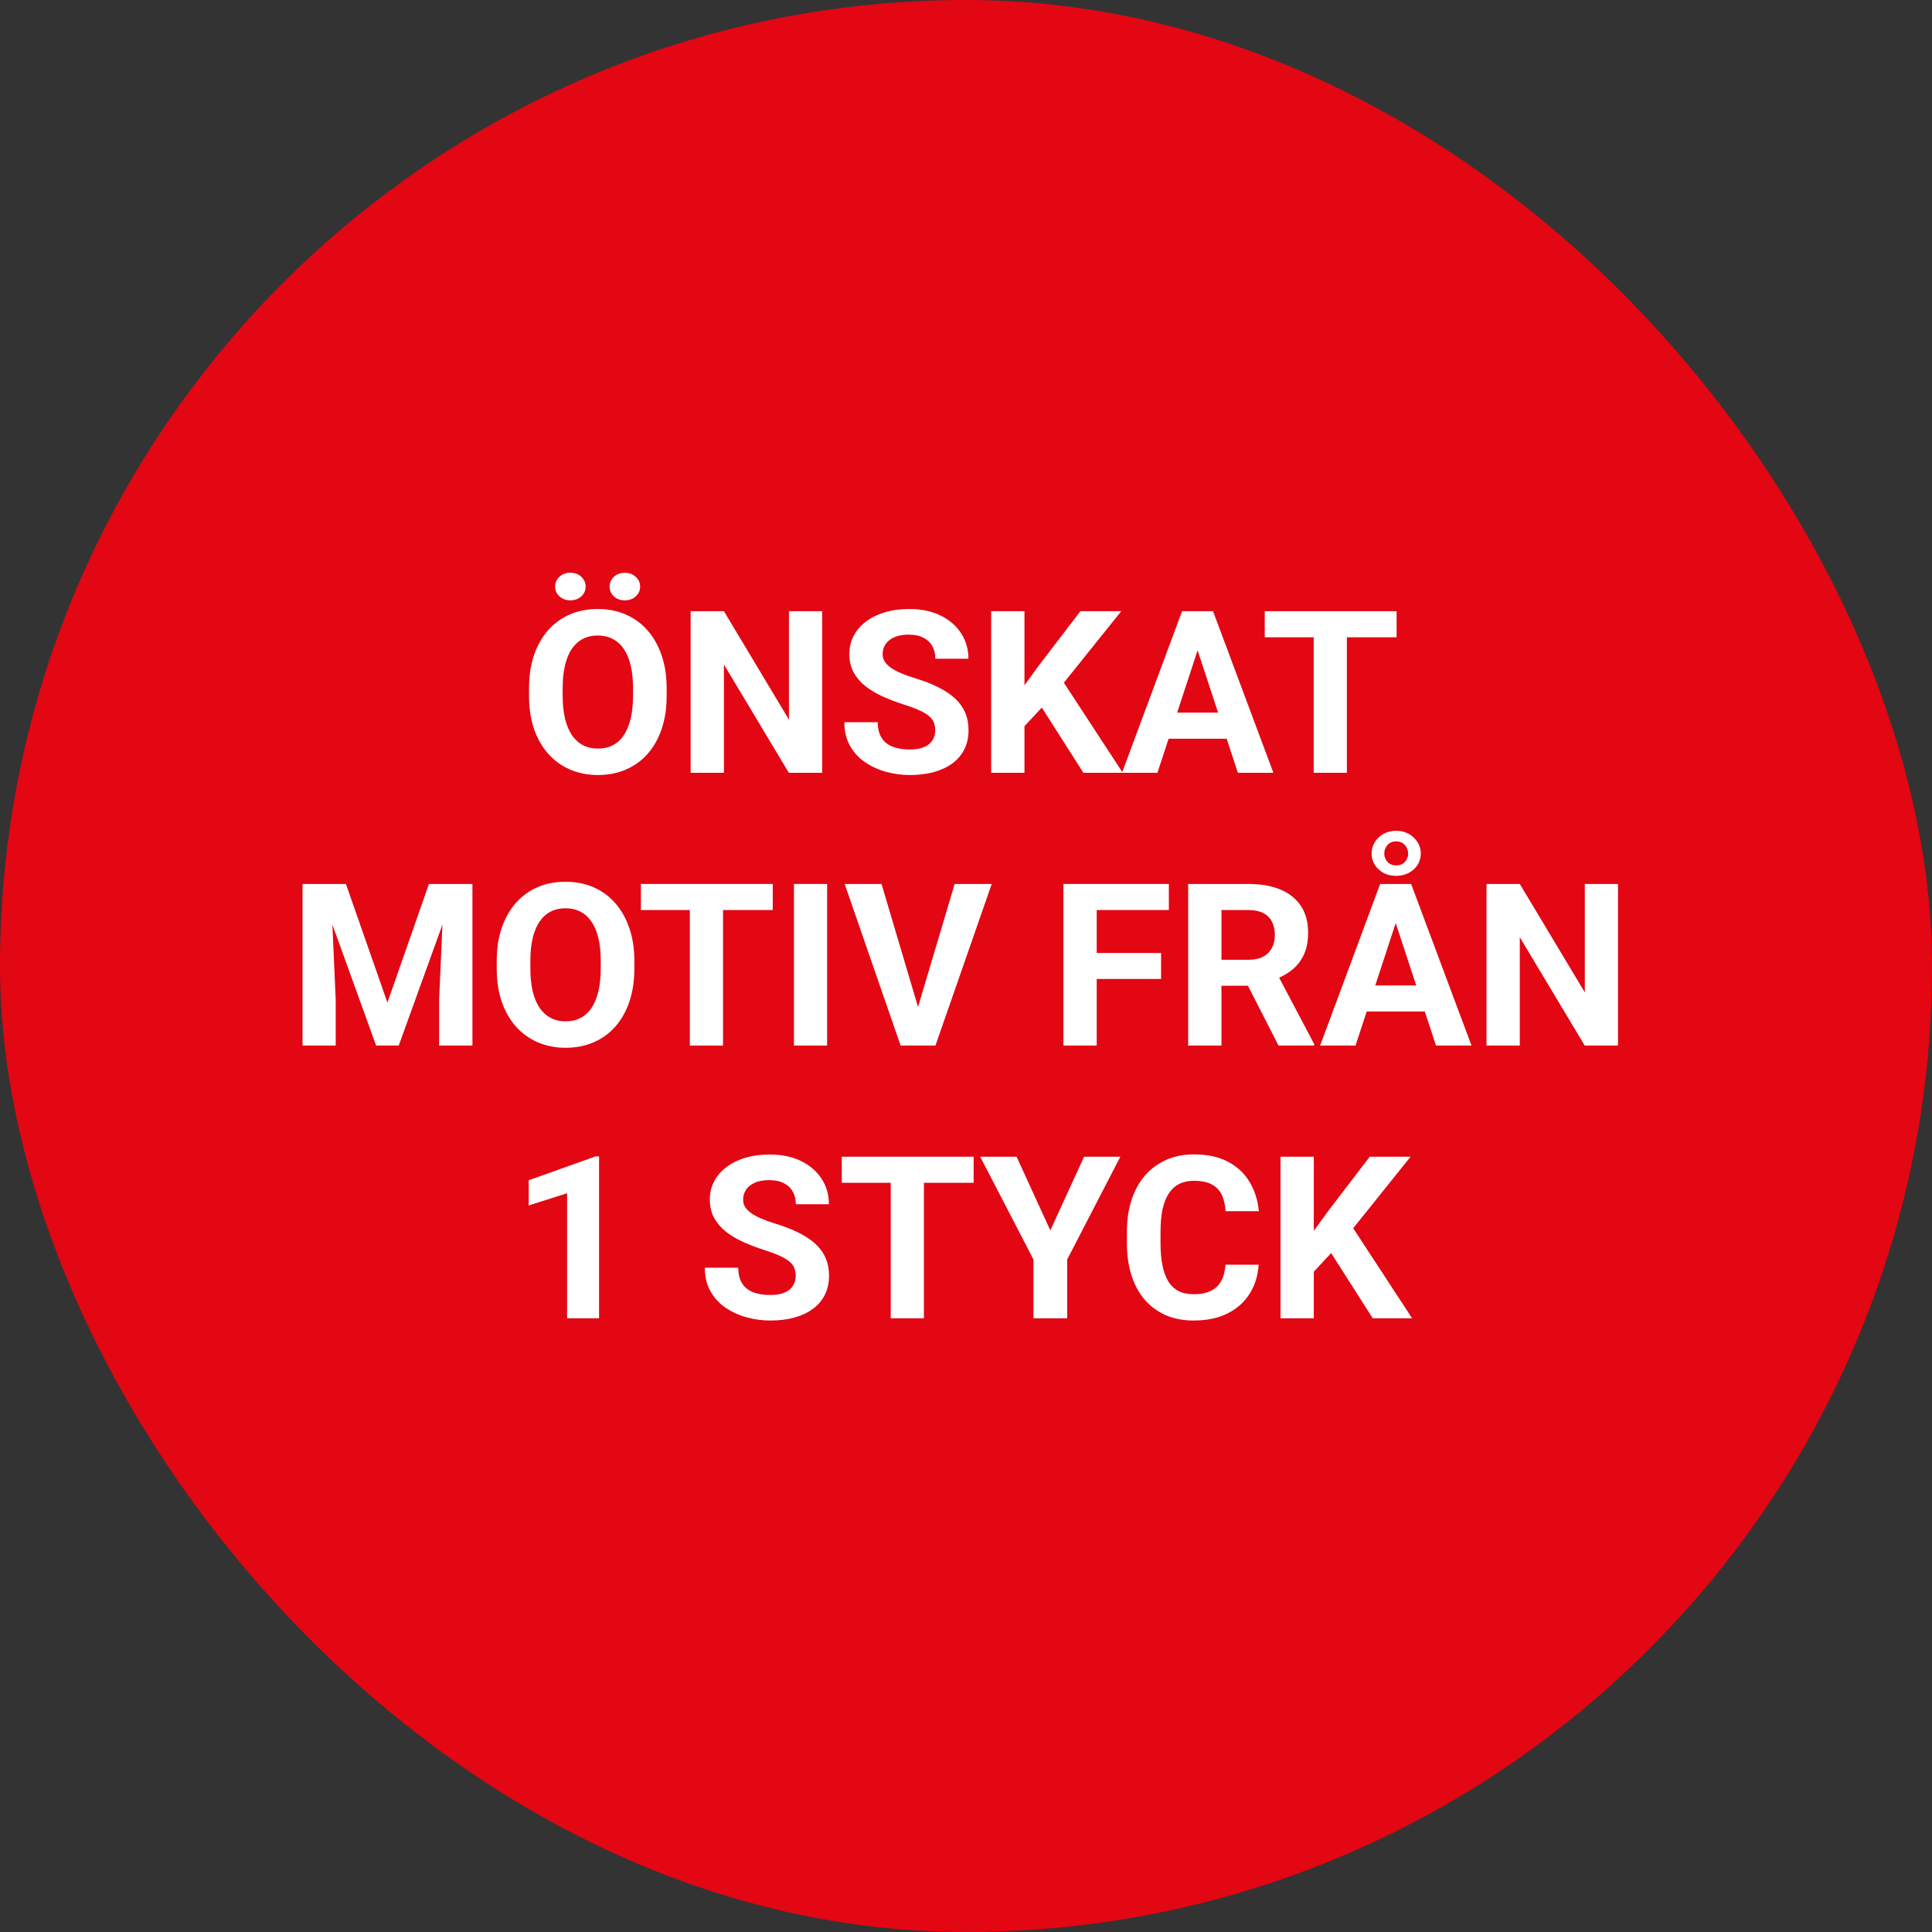 <?xml version="1.0" encoding="utf-8"?><svg width="170" height="170" viewBox="0 0 170 170" fill="none" xmlns="http://www.w3.org/2000/svg">
<rect x="0" y="0" width="170" height="170" fill="#333333" stroke="none"/>
<rect width="170" height="170" rx="85" fill="#E30613"/>
<path d="M115.604 101.781V116H112.674V101.781H115.604ZM124.119 101.781L118.484 108.803L115.232 112.299L114.705 109.525L116.902 106.518L120.525 101.781H124.119ZM120.789 116L116.6 109.428L118.768 107.611L124.256 116H120.789Z" fill="white"/>
<path d="M107.83 111.283H110.75C110.691 112.24 110.428 113.09 109.959 113.832C109.497 114.574 108.849 115.154 108.016 115.57C107.189 115.987 106.193 116.195 105.027 116.195C104.116 116.195 103.299 116.039 102.576 115.727C101.854 115.408 101.235 114.952 100.721 114.359C100.213 113.767 99.826 113.051 99.559 112.211C99.292 111.371 99.158 110.43 99.158 109.389V108.402C99.158 107.361 99.295 106.42 99.568 105.58C99.848 104.734 100.245 104.014 100.76 103.422C101.281 102.829 101.902 102.374 102.625 102.055C103.348 101.736 104.155 101.576 105.047 101.576C106.232 101.576 107.231 101.791 108.045 102.221C108.865 102.65 109.5 103.243 109.949 103.998C110.405 104.753 110.678 105.613 110.77 106.576H107.84C107.807 106.003 107.693 105.518 107.498 105.121C107.303 104.717 107.007 104.415 106.609 104.213C106.219 104.005 105.698 103.9 105.047 103.9C104.559 103.9 104.132 103.992 103.768 104.174C103.403 104.356 103.097 104.633 102.85 105.004C102.602 105.375 102.417 105.844 102.293 106.41C102.176 106.97 102.117 107.628 102.117 108.383V109.389C102.117 110.124 102.173 110.772 102.283 111.332C102.394 111.885 102.563 112.354 102.791 112.738C103.025 113.116 103.325 113.402 103.689 113.598C104.061 113.786 104.507 113.881 105.027 113.881C105.639 113.881 106.144 113.783 106.541 113.588C106.938 113.393 107.241 113.103 107.449 112.719C107.664 112.335 107.791 111.856 107.83 111.283Z" fill="white"/>
<path d="M89.451 101.781L92.42 108.266L95.389 101.781H98.582L93.904 110.824V116H90.936V110.824L86.248 101.781H89.451Z" fill="white"/>
<path d="M81.297 101.781V116H78.377V101.781H81.297ZM85.672 101.781V104.076H74.07V101.781H85.672Z" fill="white"/>
<path d="M70.018 112.279C70.018 112.025 69.978 111.798 69.9 111.596C69.829 111.387 69.692 111.199 69.49 111.029C69.288 110.854 69.005 110.681 68.641 110.512C68.276 110.342 67.804 110.167 67.225 109.984C66.58 109.776 65.968 109.542 65.389 109.281C64.816 109.021 64.308 108.718 63.865 108.373C63.429 108.021 63.084 107.615 62.83 107.152C62.583 106.69 62.459 106.153 62.459 105.541C62.459 104.949 62.589 104.411 62.85 103.93C63.11 103.441 63.475 103.025 63.943 102.68C64.412 102.328 64.966 102.058 65.603 101.869C66.248 101.68 66.954 101.586 67.723 101.586C68.771 101.586 69.686 101.775 70.467 102.152C71.248 102.53 71.853 103.048 72.283 103.705C72.719 104.363 72.938 105.115 72.938 105.961H70.027C70.027 105.544 69.939 105.18 69.764 104.867C69.594 104.548 69.334 104.298 68.982 104.115C68.637 103.933 68.201 103.842 67.674 103.842C67.166 103.842 66.743 103.92 66.404 104.076C66.066 104.226 65.812 104.431 65.643 104.691C65.473 104.945 65.389 105.232 65.389 105.551C65.389 105.792 65.447 106.01 65.564 106.205C65.688 106.4 65.87 106.583 66.111 106.752C66.352 106.921 66.648 107.081 67 107.23C67.352 107.38 67.758 107.527 68.221 107.67C68.995 107.904 69.676 108.168 70.262 108.461C70.854 108.754 71.349 109.083 71.746 109.447C72.143 109.812 72.443 110.225 72.644 110.688C72.846 111.15 72.947 111.674 72.947 112.26C72.947 112.878 72.827 113.432 72.586 113.92C72.345 114.408 71.997 114.822 71.541 115.16C71.085 115.499 70.542 115.756 69.91 115.932C69.279 116.107 68.572 116.195 67.791 116.195C67.088 116.195 66.394 116.104 65.711 115.922C65.027 115.733 64.406 115.45 63.846 115.072C63.292 114.695 62.85 114.213 62.518 113.627C62.185 113.041 62.02 112.348 62.02 111.547H64.959C64.959 111.99 65.027 112.364 65.164 112.67C65.301 112.976 65.493 113.223 65.74 113.412C65.994 113.601 66.294 113.738 66.639 113.822C66.99 113.907 67.374 113.949 67.791 113.949C68.299 113.949 68.716 113.878 69.041 113.734C69.373 113.591 69.617 113.393 69.773 113.139C69.936 112.885 70.018 112.598 70.018 112.279Z" fill="white"/>
<path d="M52.713 101.752V116H49.9V104.994L46.522 106.068V103.852L52.41 101.752H52.713Z" fill="white"/>
<path d="M142.371 77.781V92H139.441L133.729 82.469V92H130.799V77.781H133.729L139.451 87.322V77.781H142.371Z" fill="white"/>
<path d="M123.143 80.213L119.275 92H116.16L121.443 77.781H123.426L123.143 80.213ZM126.355 92L122.479 80.213L122.166 77.781H124.168L129.48 92H126.355ZM126.18 86.707V89.002H118.67V86.707H126.18ZM120.691 75.106C120.691 74.741 120.783 74.409 120.965 74.109C121.154 73.803 121.411 73.559 121.736 73.377C122.062 73.195 122.433 73.103 122.85 73.103C123.468 73.103 123.982 73.302 124.393 73.699C124.809 74.09 125.018 74.559 125.018 75.106C125.018 75.47 124.923 75.802 124.734 76.102C124.546 76.394 124.288 76.629 123.963 76.805C123.637 76.981 123.266 77.068 122.85 77.068C122.231 77.068 121.717 76.88 121.307 76.502C120.896 76.118 120.691 75.652 120.691 75.106ZM121.805 75.106C121.805 75.385 121.899 75.63 122.088 75.838C122.277 76.046 122.531 76.15 122.85 76.15C123.169 76.15 123.423 76.049 123.611 75.848C123.807 75.639 123.904 75.392 123.904 75.106C123.904 74.812 123.807 74.562 123.611 74.353C123.423 74.139 123.169 74.031 122.85 74.031C122.531 74.031 122.277 74.139 122.088 74.353C121.899 74.562 121.805 74.812 121.805 75.106Z" fill="white"/>
<path d="M104.549 77.781H109.852C110.939 77.781 111.873 77.944 112.654 78.269C113.442 78.595 114.048 79.077 114.471 79.715C114.894 80.353 115.105 81.137 115.105 82.068C115.105 82.83 114.975 83.484 114.715 84.031C114.461 84.572 114.1 85.024 113.631 85.389C113.169 85.747 112.625 86.033 112 86.248L111.072 86.736H106.463L106.443 84.451H109.871C110.385 84.451 110.812 84.36 111.15 84.178C111.489 83.995 111.743 83.742 111.912 83.416C112.088 83.091 112.176 82.713 112.176 82.283C112.176 81.828 112.091 81.434 111.922 81.102C111.753 80.769 111.495 80.516 111.15 80.34C110.805 80.164 110.372 80.076 109.852 80.076H107.479V92H104.549V77.781ZM112.498 92L109.256 85.662L112.352 85.643L115.633 91.863V92H112.498Z" fill="white"/>
<path d="M96.502 77.781V92H93.572V77.781H96.502ZM102.166 83.856V86.141H95.701V83.856H102.166ZM102.85 77.781V80.076H95.701V77.781H102.85Z" fill="white"/>
<path d="M80.652 89.031L84.002 77.781H87.264L82.312 92H80.164L80.652 89.031ZM77.566 77.781L80.906 89.031L81.414 92H79.246L74.324 77.781H77.566Z" fill="white"/>
<path d="M72.781 77.781V92H69.861V77.781H72.781Z" fill="white"/>
<path d="M63.621 77.781V92H60.701V77.781H63.621ZM67.996 77.781V80.076H56.395V77.781H67.996Z" fill="white"/>
<path d="M55.818 84.559V85.232C55.818 86.313 55.672 87.283 55.379 88.143C55.086 89.002 54.672 89.734 54.139 90.34C53.605 90.939 52.967 91.398 52.225 91.717C51.489 92.036 50.672 92.195 49.773 92.195C48.882 92.195 48.065 92.036 47.322 91.717C46.587 91.398 45.949 90.939 45.408 90.34C44.868 89.734 44.448 89.002 44.148 88.143C43.855 87.283 43.709 86.313 43.709 85.232V84.559C43.709 83.471 43.855 82.501 44.148 81.648C44.441 80.789 44.855 80.057 45.389 79.451C45.929 78.846 46.567 78.383 47.303 78.064C48.045 77.745 48.862 77.586 49.754 77.586C50.652 77.586 51.469 77.745 52.205 78.064C52.947 78.383 53.585 78.846 54.119 79.451C54.66 80.057 55.076 80.789 55.369 81.648C55.669 82.501 55.818 83.471 55.818 84.559ZM52.859 85.232V84.539C52.859 83.784 52.791 83.12 52.654 82.547C52.518 81.974 52.316 81.492 52.049 81.102C51.782 80.711 51.456 80.418 51.072 80.223C50.688 80.021 50.249 79.92 49.754 79.92C49.259 79.92 48.82 80.021 48.435 80.223C48.058 80.418 47.736 80.711 47.469 81.102C47.208 81.492 47.01 81.974 46.873 82.547C46.736 83.12 46.668 83.784 46.668 84.539V85.232C46.668 85.981 46.736 86.645 46.873 87.225C47.01 87.797 47.212 88.283 47.478 88.68C47.745 89.07 48.071 89.367 48.455 89.568C48.839 89.77 49.279 89.871 49.773 89.871C50.268 89.871 50.708 89.77 51.092 89.568C51.476 89.367 51.798 89.07 52.059 88.68C52.319 88.283 52.518 87.797 52.654 87.225C52.791 86.645 52.859 85.981 52.859 85.232Z" fill="white"/>
<path d="M27.957 77.781H30.438L34.09 88.221L37.742 77.781H40.223L35.086 92H33.094L27.957 77.781ZM26.619 77.781H29.09L29.539 87.957V92H26.619V77.781ZM39.09 77.781H41.57V92H38.641V87.957L39.09 77.781Z" fill="white"/>
<path d="M118.514 53.781V68H115.594V53.781H118.514ZM122.889 53.781V56.076H111.287V53.781H122.889Z" fill="white"/>
<path d="M105.711 56.213L101.844 68H98.728L104.012 53.781H105.994L105.711 56.213ZM108.924 68L105.047 56.213L104.734 53.781H106.736L112.049 68H108.924ZM108.748 62.707V65.002H101.238V62.707H108.748Z" fill="white"/>
<path d="M90.144 53.781V68H87.215V53.781H90.144ZM98.66 53.781L93.025 60.803L89.773 64.299L89.246 61.525L91.443 58.518L95.066 53.781H98.66ZM95.33 68L91.141 61.428L93.309 59.611L98.797 68H95.33Z" fill="white"/>
<path d="M82.293 64.279C82.293 64.025 82.254 63.797 82.176 63.596C82.104 63.387 81.967 63.199 81.766 63.029C81.564 62.853 81.281 62.681 80.916 62.512C80.551 62.342 80.079 62.167 79.5 61.984C78.856 61.776 78.243 61.542 77.664 61.281C77.091 61.021 76.583 60.718 76.141 60.373C75.704 60.022 75.359 59.615 75.106 59.152C74.858 58.69 74.734 58.153 74.734 57.541C74.734 56.949 74.865 56.411 75.125 55.93C75.385 55.441 75.75 55.025 76.219 54.68C76.688 54.328 77.241 54.058 77.879 53.869C78.523 53.68 79.23 53.586 79.998 53.586C81.046 53.586 81.961 53.775 82.742 54.152C83.523 54.53 84.129 55.047 84.559 55.705C84.995 56.363 85.213 57.115 85.213 57.961H82.303C82.303 57.544 82.215 57.18 82.039 56.867C81.87 56.548 81.609 56.297 81.258 56.115C80.913 55.933 80.477 55.842 79.949 55.842C79.441 55.842 79.018 55.92 78.68 56.076C78.341 56.226 78.087 56.431 77.918 56.691C77.749 56.945 77.664 57.232 77.664 57.551C77.664 57.792 77.723 58.01 77.84 58.205C77.963 58.4 78.146 58.583 78.387 58.752C78.628 58.921 78.924 59.081 79.275 59.23C79.627 59.38 80.034 59.527 80.496 59.67C81.271 59.904 81.951 60.168 82.537 60.461C83.13 60.754 83.624 61.083 84.022 61.447C84.419 61.812 84.718 62.225 84.92 62.688C85.122 63.15 85.223 63.674 85.223 64.26C85.223 64.878 85.102 65.432 84.861 65.92C84.62 66.408 84.272 66.822 83.816 67.16C83.361 67.499 82.817 67.756 82.186 67.932C81.554 68.107 80.848 68.195 80.066 68.195C79.363 68.195 78.67 68.104 77.986 67.922C77.303 67.733 76.681 67.45 76.121 67.072C75.568 66.695 75.125 66.213 74.793 65.627C74.461 65.041 74.295 64.348 74.295 63.547H77.234C77.234 63.99 77.303 64.364 77.439 64.67C77.576 64.976 77.768 65.223 78.016 65.412C78.269 65.601 78.569 65.738 78.914 65.822C79.266 65.907 79.65 65.949 80.066 65.949C80.574 65.949 80.991 65.878 81.316 65.734C81.648 65.591 81.893 65.393 82.049 65.139C82.212 64.885 82.293 64.598 82.293 64.279Z" fill="white"/>
<path d="M72.342 53.781V68H69.412L63.699 58.469V68H60.77V53.781H63.699L69.422 63.322V53.781H72.342Z" fill="white"/>
<path d="M58.66 60.559V61.232C58.66 62.313 58.514 63.283 58.221 64.143C57.928 65.002 57.514 65.734 56.98 66.34C56.447 66.939 55.809 67.398 55.066 67.717C54.331 68.036 53.514 68.195 52.615 68.195C51.723 68.195 50.906 68.036 50.164 67.717C49.428 67.398 48.79 66.939 48.25 66.34C47.71 65.734 47.29 65.002 46.99 64.143C46.697 63.283 46.551 62.313 46.551 61.232V60.559C46.551 59.471 46.697 58.501 46.99 57.648C47.283 56.789 47.697 56.057 48.23 55.451C48.771 54.846 49.409 54.383 50.145 54.065C50.887 53.745 51.704 53.586 52.596 53.586C53.494 53.586 54.311 53.745 55.047 54.065C55.789 54.383 56.427 54.846 56.961 55.451C57.501 56.057 57.918 56.789 58.211 57.648C58.51 58.501 58.66 59.471 58.66 60.559ZM55.701 61.232V60.539C55.701 59.784 55.633 59.12 55.496 58.547C55.359 57.974 55.158 57.492 54.891 57.102C54.624 56.711 54.298 56.418 53.914 56.223C53.53 56.021 53.09 55.92 52.596 55.92C52.101 55.92 51.661 56.021 51.277 56.223C50.9 56.418 50.578 56.711 50.31 57.102C50.05 57.492 49.852 57.974 49.715 58.547C49.578 59.12 49.51 59.784 49.51 60.539V61.232C49.51 61.981 49.578 62.645 49.715 63.225C49.852 63.797 50.053 64.283 50.32 64.68C50.587 65.07 50.913 65.367 51.297 65.568C51.681 65.77 52.12 65.871 52.615 65.871C53.11 65.871 53.55 65.77 53.934 65.568C54.318 65.367 54.64 65.07 54.9 64.68C55.161 64.283 55.359 63.797 55.496 63.225C55.633 62.645 55.701 61.981 55.701 61.232ZM48.846 51.613C48.846 51.275 48.973 50.988 49.227 50.754C49.487 50.513 49.806 50.393 50.184 50.393C50.574 50.393 50.897 50.513 51.15 50.754C51.404 50.988 51.531 51.275 51.531 51.613C51.531 51.952 51.404 52.238 51.15 52.473C50.897 52.707 50.574 52.824 50.184 52.824C49.806 52.824 49.487 52.707 49.227 52.473C48.973 52.238 48.846 51.952 48.846 51.613ZM53.641 51.623C53.641 51.278 53.768 50.988 54.022 50.754C54.275 50.52 54.594 50.402 54.978 50.402C55.363 50.402 55.682 50.52 55.935 50.754C56.196 50.988 56.326 51.278 56.326 51.623C56.326 51.962 56.196 52.248 55.935 52.482C55.682 52.71 55.363 52.824 54.978 52.824C54.594 52.824 54.275 52.71 54.022 52.482C53.768 52.248 53.641 51.962 53.641 51.623Z" fill="white"/>
</svg>
